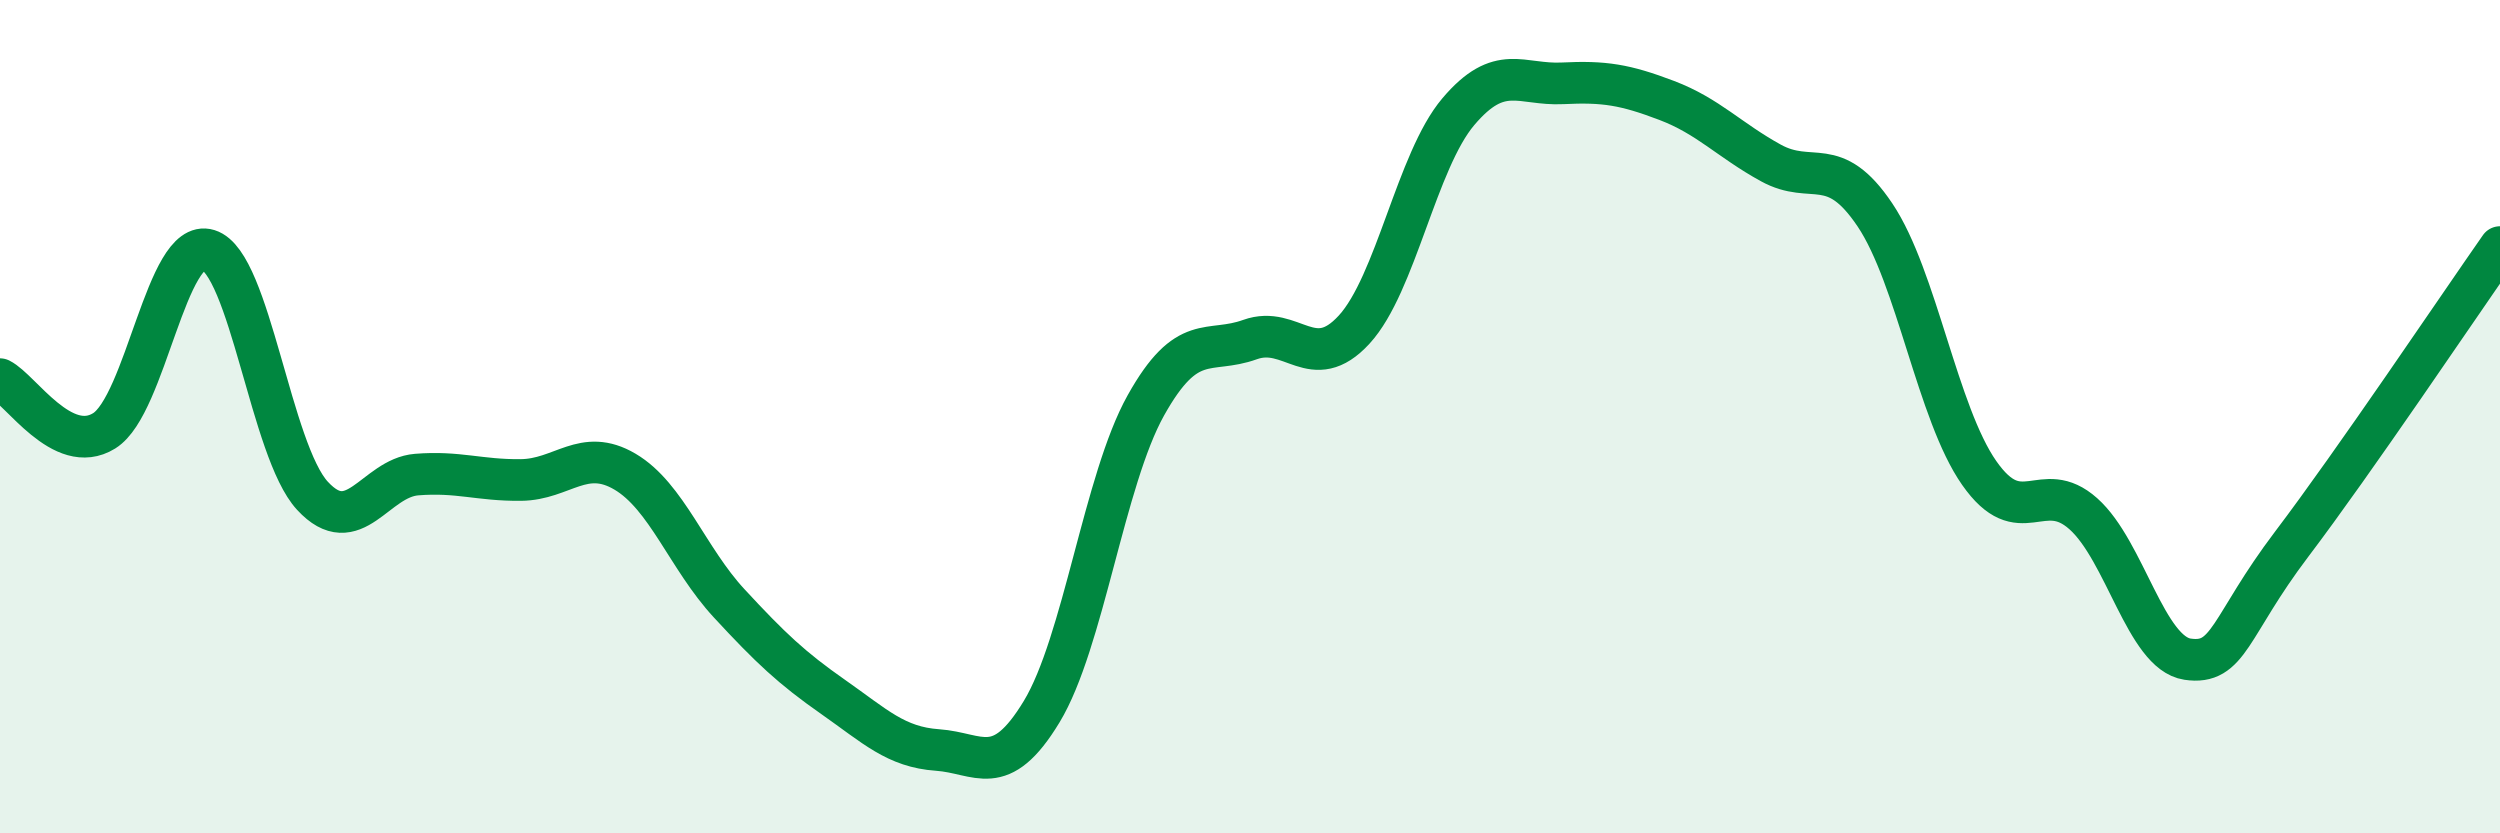 
    <svg width="60" height="20" viewBox="0 0 60 20" xmlns="http://www.w3.org/2000/svg">
      <path
        d="M 0,9.1 C 0.5,9.35 1.5,10.96 2.5,10.34 C 3.5,9.72 4,5.69 5,6 C 6,6.31 6.5,10.82 7.5,11.9 C 8.5,12.98 9,11.47 10,11.39 C 11,11.31 11.5,11.53 12.5,11.52 C 13.5,11.51 14,10.73 15,11.32 C 16,11.91 16.5,13.4 17.5,14.48 C 18.5,15.56 19,16.03 20,16.73 C 21,17.43 21.5,17.93 22.5,18 C 23.5,18.07 24,18.73 25,17.08 C 26,15.43 26.5,11.52 27.5,9.73 C 28.5,7.94 29,8.51 30,8.15 C 31,7.79 31.5,9 32.5,7.91 C 33.5,6.82 34,3.86 35,2.68 C 36,1.5 36.5,2.05 37.5,2 C 38.5,1.95 39,2.03 40,2.41 C 41,2.79 41.5,3.36 42.5,3.91 C 43.5,4.46 44,3.67 45,5.16 C 46,6.65 46.5,9.92 47.5,11.35 C 48.5,12.78 49,11.44 50,12.33 C 51,13.22 51.5,15.67 52.5,15.82 C 53.5,15.97 53.5,15.04 55,13.06 C 56.5,11.08 59,7.36 60,5.93L60 20L0 20Z"
        fill="#008740"
        opacity="0.1"
        stroke-linecap="round"
        stroke-linejoin="round"
      />
      <path
        d="M 0,9.1 C 0.5,9.35 1.5,10.96 2.5,10.34 C 3.5,9.72 4,5.69 5,6 C 6,6.31 6.5,10.82 7.5,11.9 C 8.5,12.98 9,11.47 10,11.39 C 11,11.31 11.5,11.53 12.5,11.52 C 13.5,11.51 14,10.73 15,11.32 C 16,11.91 16.5,13.4 17.5,14.48 C 18.5,15.56 19,16.03 20,16.73 C 21,17.43 21.5,17.93 22.5,18 C 23.5,18.07 24,18.73 25,17.08 C 26,15.43 26.5,11.52 27.5,9.73 C 28.5,7.94 29,8.51 30,8.15 C 31,7.79 31.5,9 32.5,7.91 C 33.5,6.82 34,3.86 35,2.68 C 36,1.5 36.5,2.05 37.5,2 C 38.5,1.95 39,2.03 40,2.41 C 41,2.79 41.5,3.36 42.5,3.91 C 43.5,4.46 44,3.67 45,5.16 C 46,6.65 46.5,9.92 47.5,11.35 C 48.5,12.78 49,11.44 50,12.33 C 51,13.22 51.5,15.67 52.5,15.82 C 53.5,15.97 53.5,15.04 55,13.06 C 56.5,11.08 59,7.36 60,5.93"
        stroke="#008740"
        stroke-width="1"
        fill="none"
        stroke-linecap="round"
        stroke-linejoin="round"
      />
    </svg>
  